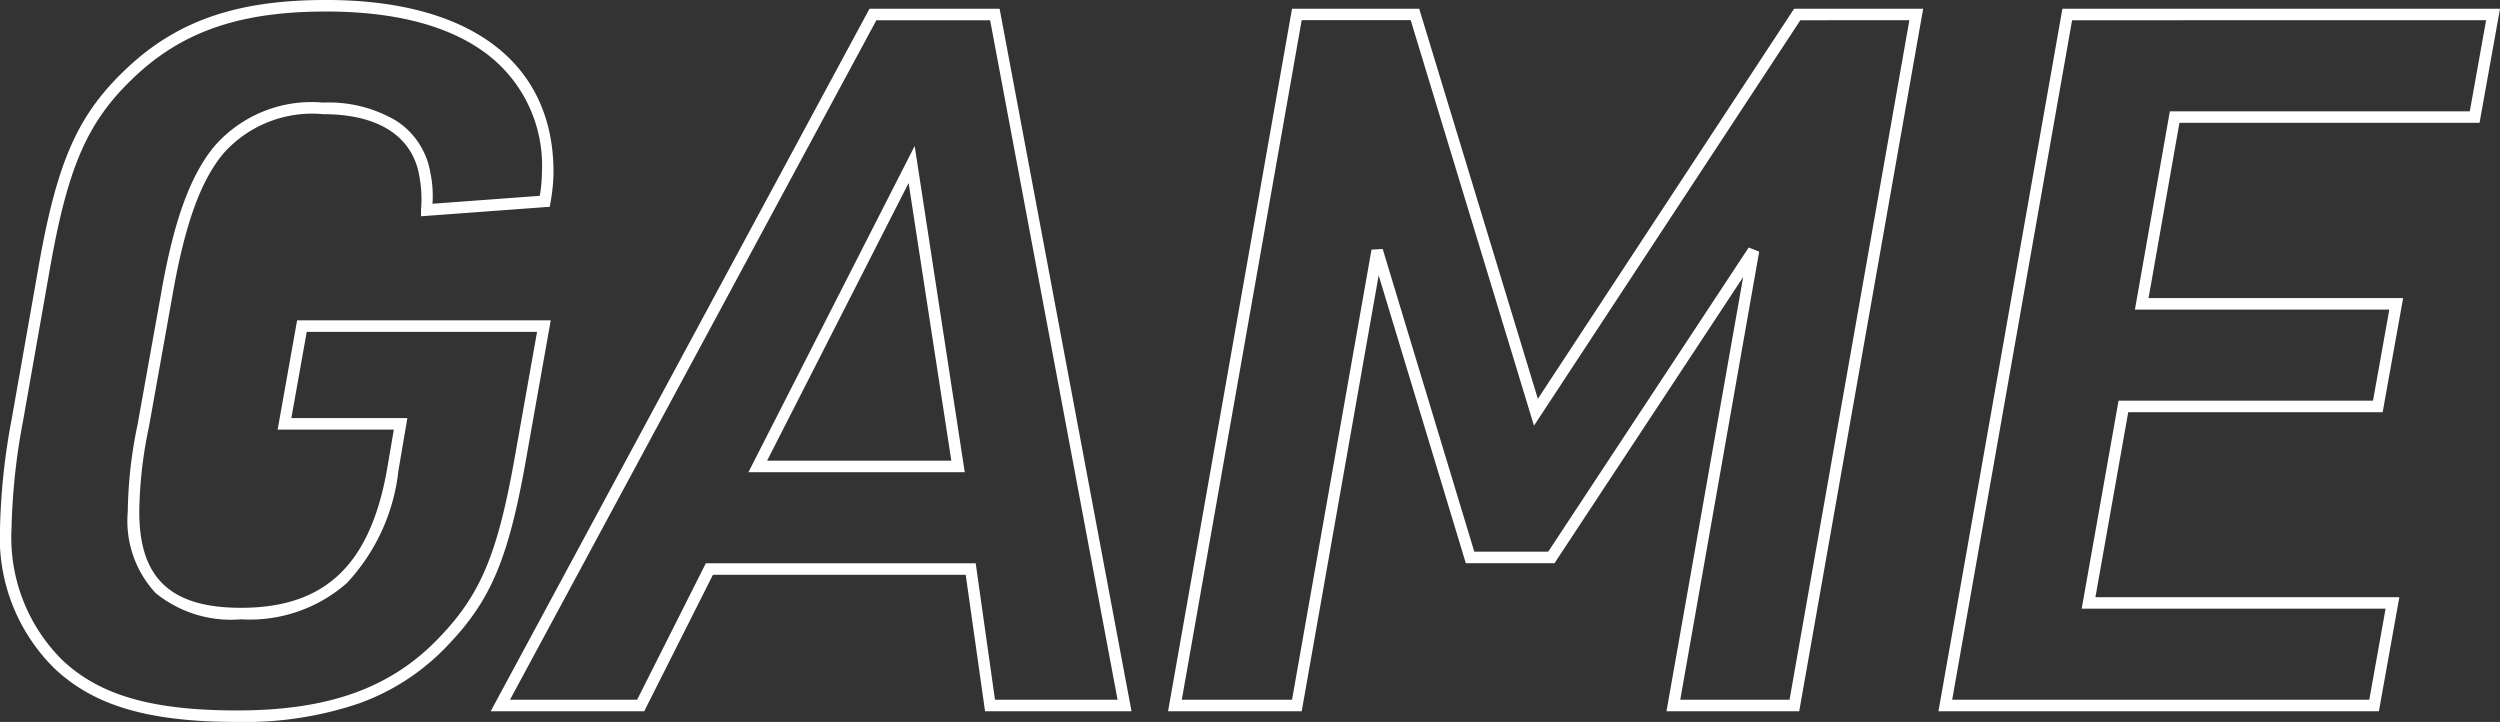 <svg xmlns="http://www.w3.org/2000/svg" width="108.489" height="31.328" viewBox="0 0 108.489 31.328">
  <rect x="0" y="0" width="108.489" height="31.328" fill="#333333" stroke="none"/>
  <path id="GAME" d="M12.81.712c-3.843,0-6.218-.7-7.942-2.337A7.971,7.971,0,0,1,2.522-7.686a28.594,28.594,0,0,1,.508-4.749l1.134-6.425c.808-4.677,1.689-6.711,3.769-8.705,2.224-2.139,4.839-3.052,8.741-3.052,6.271,0,9.868,2.724,9.868,7.474a7.712,7.712,0,0,1-.129,1.3l-.03.2-5.591.412V-21.5a5.41,5.41,0,0,0-.078-1.5l0-.01c-.311-1.709-1.79-2.651-4.164-2.651a5.146,5.146,0,0,0-4.328,1.7c-1.005,1.2-1.693,3.128-2.229,6.24l-1.008,5.63A18.609,18.609,0,0,0,8.566-8.4c0,2.877,1.361,4.16,4.412,4.16,3.659,0,5.616-1.866,6.348-6.051l.286-1.681H14.57l.845-4.742H26.422l-1.06,5.964C24.6-6.4,23.836-4.585,21.979-2.641A9.84,9.84,0,0,1,18.1-.091,15.39,15.39,0,0,1,12.81.712Zm3.864-30.828c-3.761,0-6.272.871-8.395,2.912-1.99,1.907-2.836,3.877-3.623,8.43L3.522-12.347a28.091,28.091,0,0,0-.5,4.661,7.492,7.492,0,0,0,2.19,5.7c1.623,1.542,3.9,2.2,7.6,2.2,4,0,6.718-.986,8.806-3.2,1.777-1.86,2.507-3.621,3.254-7.852l.956-5.377H15.833l-.667,3.742H20.2l-.386,2.266a8.51,8.51,0,0,1-2.238,4.891,6.371,6.371,0,0,1-4.6,1.575,5.177,5.177,0,0,1-3.7-1.139A4.593,4.593,0,0,1,8.066-8.4a19.415,19.415,0,0,1,.424-3.783L9.5-17.81c.552-3.2,1.273-5.2,2.338-6.474a5.6,5.6,0,0,1,4.712-1.88,5.753,5.753,0,0,1,3.144.775A3.32,3.32,0,0,1,21.2-23.108a4.82,4.82,0,0,1,.089,1.334l4.657-.344a6.237,6.237,0,0,0,.093-1.025,6.073,6.073,0,0,0-2.409-5.144C22.014-29.5,19.673-30.116,16.674-30.116ZM105.755.25H86.642l5.38-30.488h18.989l-.888,4.952H97.1l-1.34,7.606h11.047l-.888,4.952H94.878L93.454-4.7h13.189ZM87.238-.25h18.1l.708-3.952H92.858l1.6-9.026H105.5l.708-3.952H95.168l1.516-8.606H109.7l.708-3.952H92.442ZM80.6.25H74.84l3.328-18.844L69.981-6.176H66.132L62.35-18.666,59.01.25h-5.8l5.38-30.488h5.519l5.149,16.929L80.379-30.238h5.6Zm-5.162-.5h4.742l5.2-29.488H80.649L69.09-12.143l-5.351-17.6H59.01L53.806-.25H58.59l3.45-19.533.485-.029L66.5-6.676h3.208l8.7-13.2.455.181ZM51.625.25H45.269l-.84-5.922H33.46L30.478.25H23.815l16.44-30.488H45.9ZM45.7-.25h5.32L45.489-29.738H40.553L24.653-.25H30.17l2.982-5.922H44.863Zm-1.312-9.874H35l7.215-14.158Zm-8.577-.5h7.995l-1.854-12.05Z" transform="translate(-2.522 30.616)" fill="#fff"/>
</svg>
